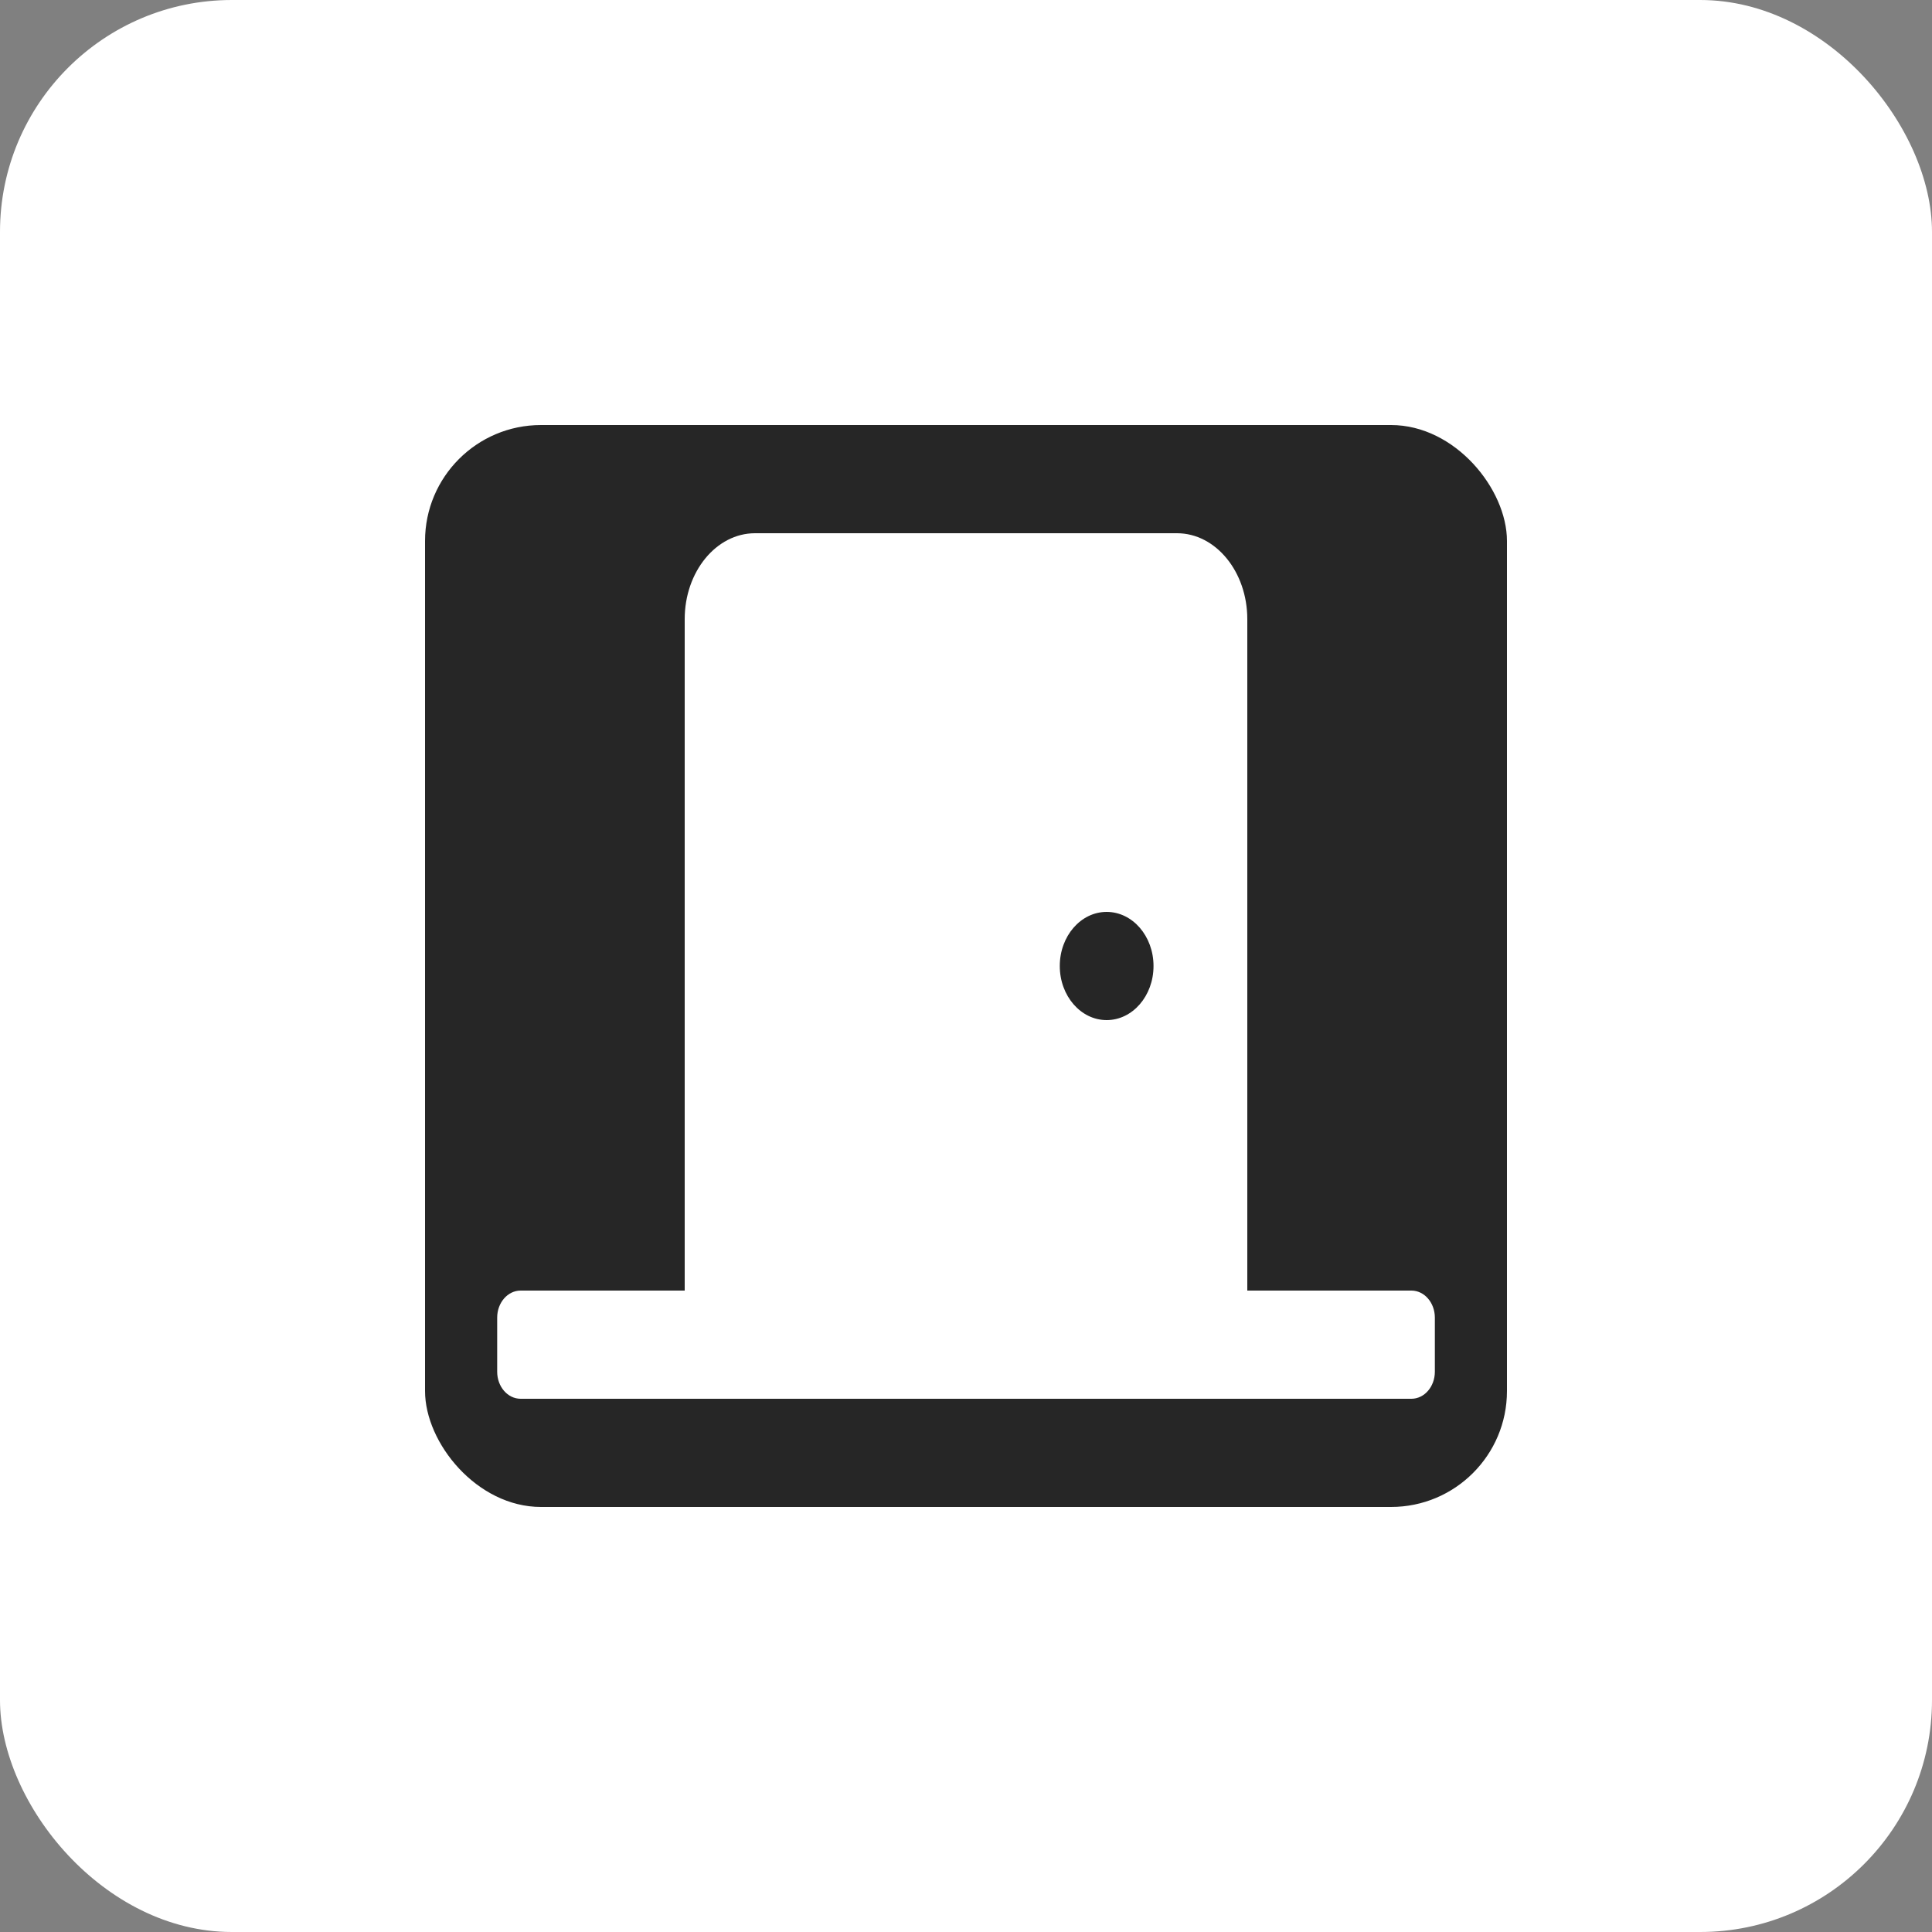 <svg width="50" height="50" viewBox="0 0 50 50" fill="none" xmlns="http://www.w3.org/2000/svg">
<rect x="0" y="0" width="50" height="50" fill="#808080" stroke="none"/>
<rect width="50" height="50" rx="6" fill="white"/>
<rect x="11" y="11" width="28" height="28" rx="3" fill="#262626"/>
<path d="M36.527 33.4H32.28V16.023C32.28 14.797 31.464 13.8 30.46 13.8H19.54C18.536 13.8 17.72 14.797 17.72 16.023V33.4H13.474C13.138 33.4 12.867 33.714 12.867 34.1V35.5C12.867 35.887 13.138 36.2 13.474 36.2H36.527C36.862 36.2 37.134 35.887 37.134 35.5V34.1C37.134 33.714 36.862 33.4 36.527 33.4ZM28.64 26.4C27.97 26.4 27.427 25.773 27.427 25C27.427 24.227 27.97 23.6 28.64 23.6C29.31 23.6 29.853 24.227 29.853 25C29.854 25.773 29.31 26.4 28.64 26.4Z" fill="white"/>
</svg>
